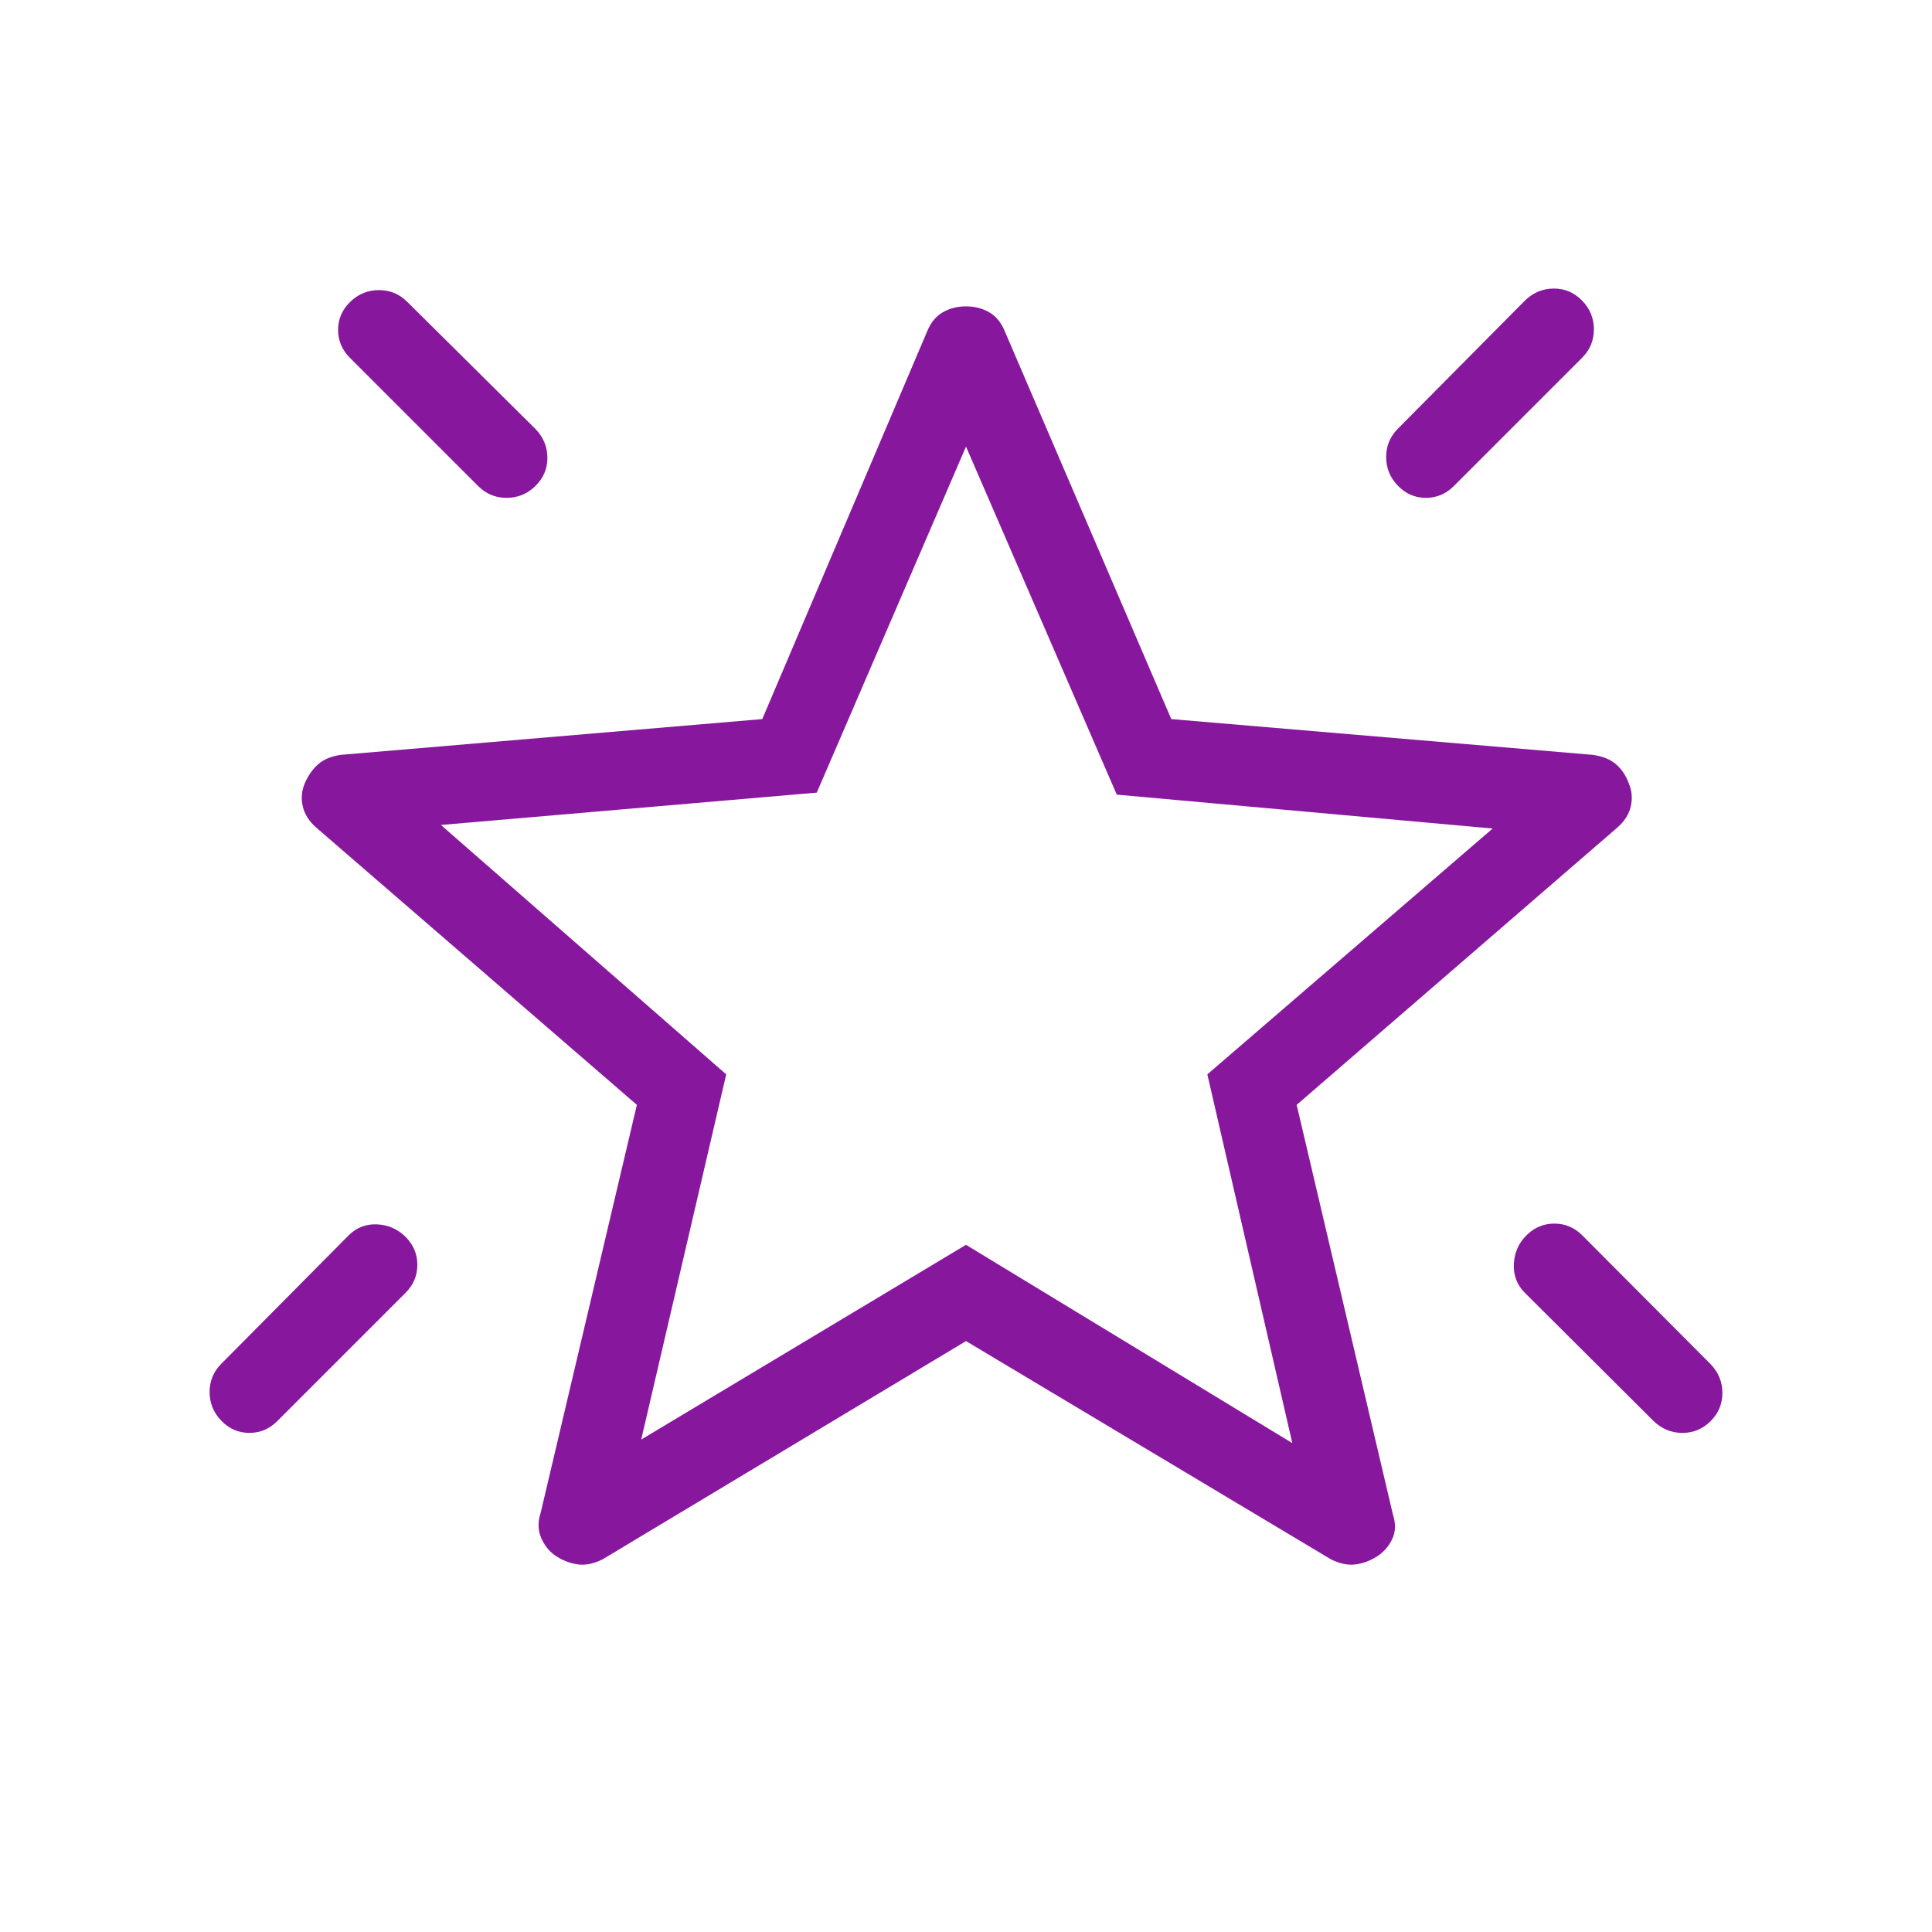 <svg xmlns="http://www.w3.org/2000/svg" height="24px" viewBox="0 -960 960 960" width="24px" fill="#87189d"><path d="M758.46-346.15q5.85-5.85 13.89-5.85 8.03 0 13.88 5.85l63.77 64q5.85 6.12 5.85 14.29 0 8.17-5.85 14.01-5.85 5.85-14.01 5.85-8.17 0-14.3-5.85l-64-63.77q-5.84-5.84-5.46-14.26.39-8.43 6.23-14.27Zm27.69-464.46q5.85 6.01 5.85 14.27t-5.85 14.11l-63.77 63.77q-5.84 5.84-13.88 5.84-8.04 0-13.88-6-5.85-6.01-5.85-14.27t5.85-14.11l63.23-63.77q6.12-5.85 14.29-5.85 8.17 0 14.01 6.01Zm-612.14.61q6.01-5.85 14.27-5.85t14.1 5.85l63.77 63.23q5.85 6.13 5.85 14.29 0 8.17-6.01 14.02-6.01 5.84-14.27 5.84t-14.1-5.84l-63.77-63.77q-5.85-5.85-5.85-13.89 0-8.03 6.01-13.88Zm27.53 464.62q5.84 5.84 5.84 13.88 0 8.04-5.84 13.88l-63.77 63.77q-5.85 5.85-13.89 5.85-8.03 0-13.88-6.01-5.85-6.01-5.85-14.27t5.85-14.1l63.23-63.77q5.85-5.85 14.15-5.47 8.31.39 14.16 6.24Zm117.08 100.69L480-341.46l162.15 98.54-42.23-183.23 141.77-122.16-186.77-16.84L480-738.08l-74.15 171.93-186.77 16.07 141.77 123.93-42.23 181.46ZM480.77-491ZM480-293.62 299.38-185.15q-6.38 3.15-11.84 2.53-5.46-.61-10.62-3.76-5.15-3.16-7.84-9.04-2.7-5.89-.46-12.73L316.46-411 157.15-548.77q-5.38-4.67-6.73-10.64-1.34-5.97 1.12-11.59t6.56-9.25q4.11-3.63 11.28-4.67l209.39-17.77 81.92-192.62q2.69-6.61 7.81-9.54 5.12-2.92 11.5-2.92t11.5 2.92q5.12 2.93 7.81 9.54L582-602.69l209.38 17.77q7.35 1.03 11.55 4.64 4.2 3.61 6.3 9.28 2.46 5.62 1.12 11.59-1.35 5.97-6.73 10.64L644.31-411l47.84 203.62q2.23 6.84-.46 12.34t-7.84 8.66q-5.16 3.15-10.62 3.76-5.46.62-11.85-2.53L480-293.62Z"/></svg>